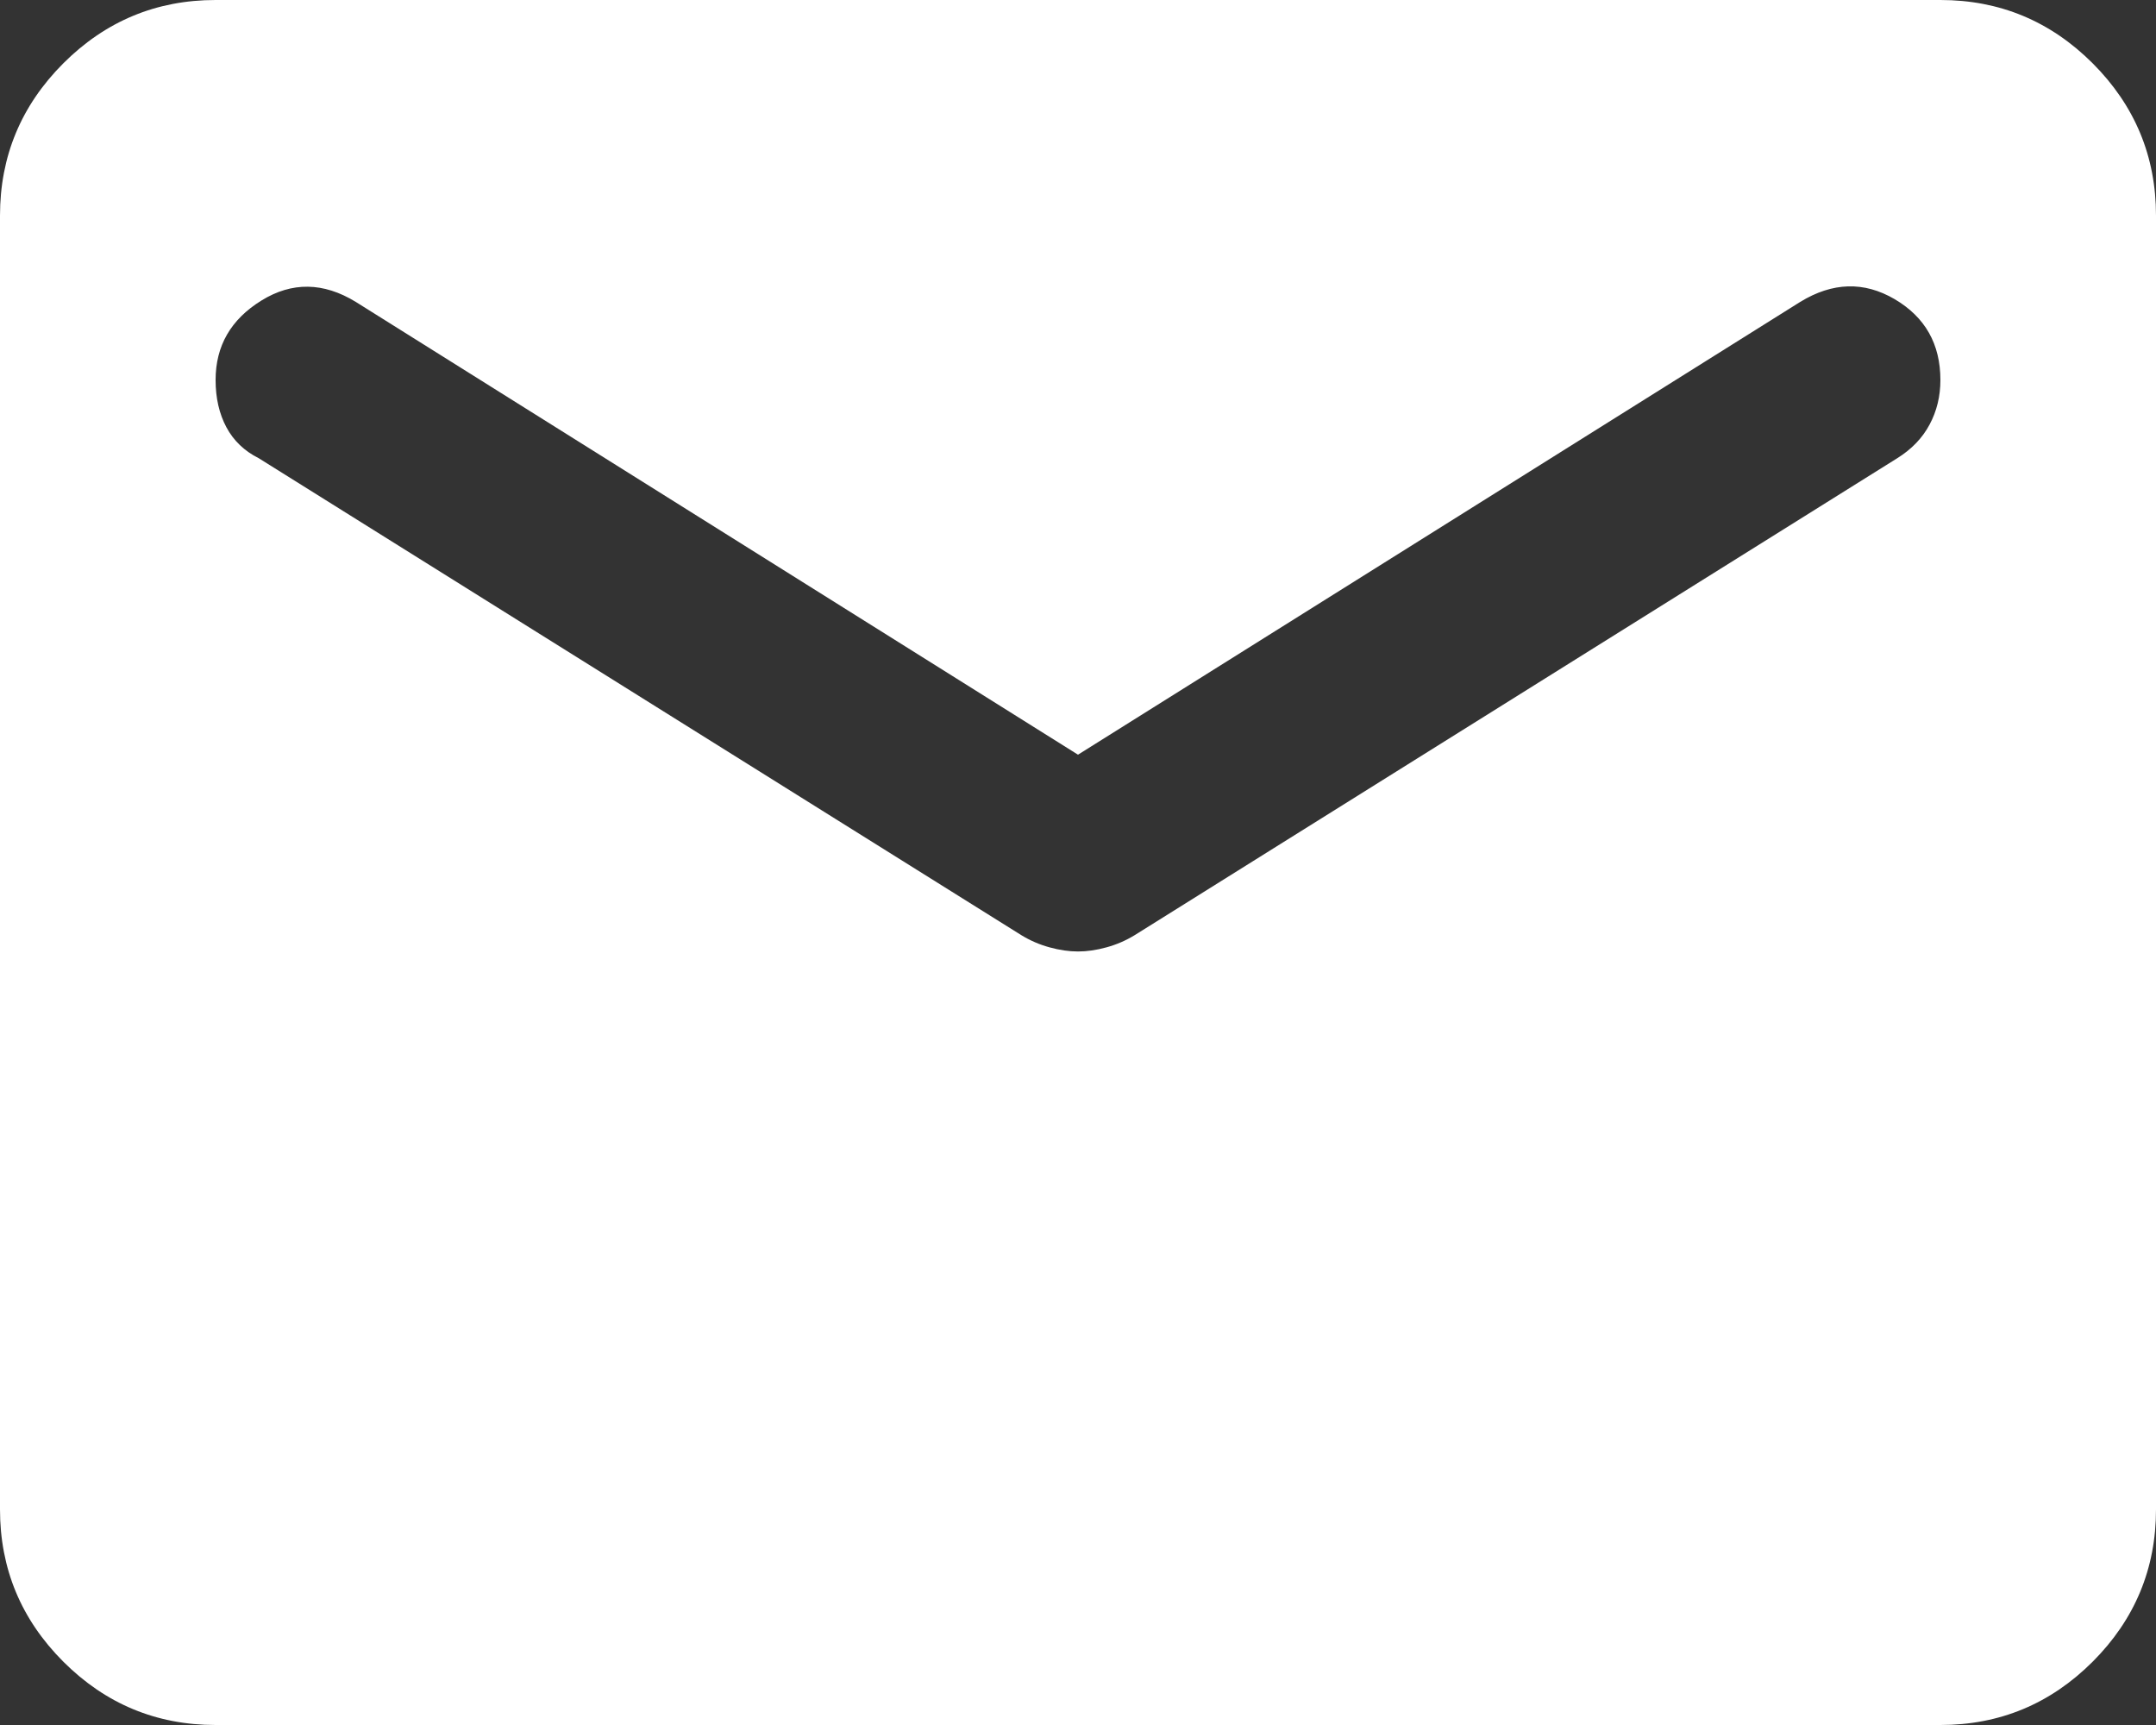 <svg width="30" height="24" viewBox="0 0 30 24" fill="none" xmlns="http://www.w3.org/2000/svg">
<rect x="0" y="0" width="30" height="24" fill="#333333" stroke="none"/>
<path d="M3 24C2.175 24 1.469 23.706 0.881 23.119C0.294 22.531 0 21.825 0 21V3C0 2.175 0.294 1.469 0.881 0.881C1.469 0.294 2.175 0 3 0H27C27.825 0 28.531 0.294 29.119 0.881C29.706 1.469 30 2.175 30 3V21C30 21.825 29.706 22.531 29.119 23.119C28.531 23.706 27.825 24 27 24H3ZM15 13.238C15.125 13.238 15.256 13.219 15.394 13.181C15.531 13.144 15.662 13.088 15.787 13.012L26.4 6.375C26.6 6.25 26.75 6.094 26.85 5.906C26.95 5.719 27 5.513 27 5.287C27 4.787 26.788 4.412 26.363 4.162C25.938 3.913 25.5 3.925 25.05 4.2L15 10.5L4.95 4.2C4.5 3.925 4.062 3.919 3.638 4.181C3.212 4.444 3 4.812 3 5.287C3 5.537 3.05 5.756 3.15 5.944C3.25 6.131 3.4 6.275 3.6 6.375L14.213 13.012C14.338 13.088 14.469 13.144 14.606 13.181C14.744 13.219 14.875 13.238 15 13.238Z" fill="white"/>
</svg>